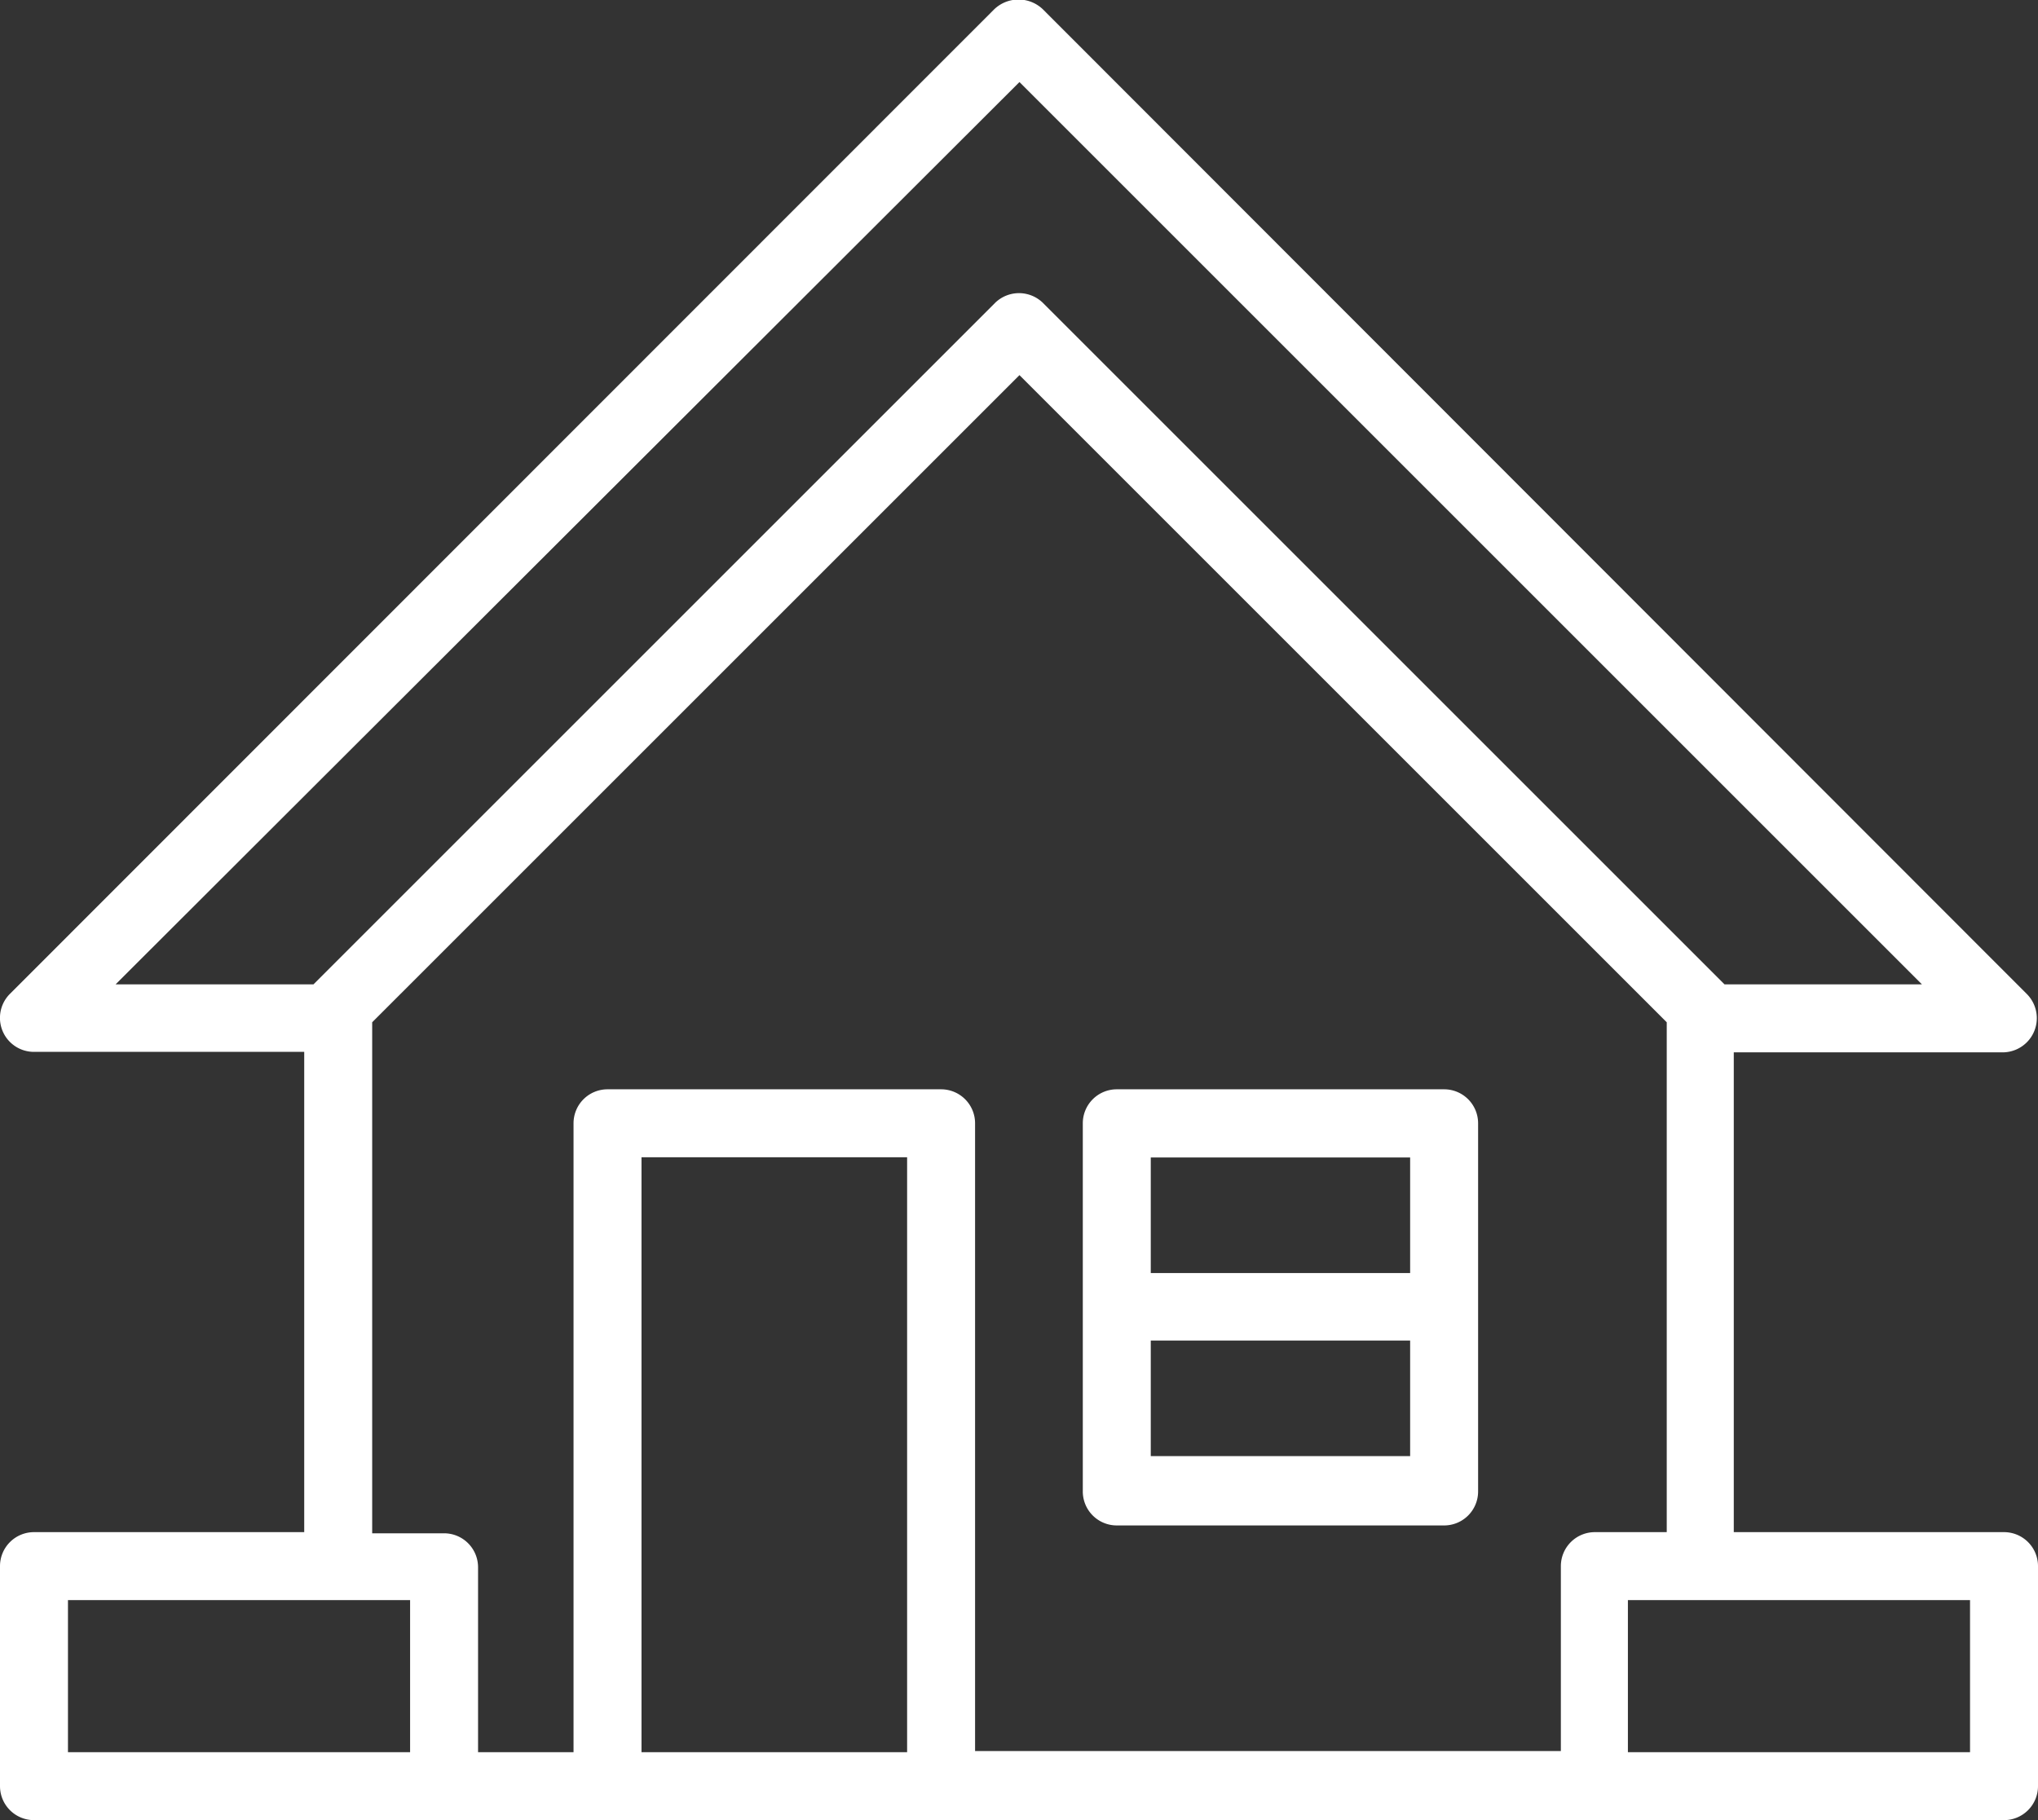 <svg xmlns="http://www.w3.org/2000/svg" xmlns:xlink="http://www.w3.org/1999/xlink" viewBox="0 0 88.16 78.75"><rect x="0" y="0" width="88.16" height="78.75" fill="#333333" stroke="none"/><defs><style>.cls-1{fill:none;}.cls-2{clip-path:url(#clip-path);}.cls-3{fill:#fff;}</style><clipPath id="clip-path" transform="translate(0 0)"><rect class="cls-1" width="88.16" height="78.75"/></clipPath></defs><title>daniel-proprietes</title><g id="Layer_2" data-name="Layer 2"><g id="Calque_2" data-name="Calque 2"><g class="cls-2"><path class="cls-3" d="M70.42,69.23h14.8v6.58H70.42ZM27.75,50.07H39.24V75.81H27.75ZM2.94,69.23h14.8v6.58H2.94Zm13.16-25,28-28,28,28V66.29H69a1.47,1.47,0,0,0-1.48,1.47v8H42.18V48.6a1.47,1.47,0,0,0-1.47-1.47H26.28a1.47,1.47,0,0,0-1.47,1.47V75.81H20.68v-8a1.47,1.47,0,0,0-1.47-1.47H16.1Zm28-40.68L83.14,42.59H74.6L45.12,13.11a1.48,1.48,0,0,0-2.08,0L13.56,42.59H5ZM86.69,66.29H75V45.53H86.69a1.48,1.48,0,0,0,1-2.51L45.12.41A1.52,1.52,0,0,0,43,.41L.43,43a1.47,1.47,0,0,0,1,2.51H13.16V66.29H1.47A1.47,1.47,0,0,0,0,67.76v9.52a1.47,1.47,0,0,0,1.47,1.47H86.69a1.47,1.47,0,0,0,1.47-1.47V67.76a1.47,1.47,0,0,0-1.47-1.47" transform="translate(0 0)"/><path class="cls-3" d="M61,55.08H49.78v-5H61ZM49.78,58H61v5H49.78ZM48.31,66H62.47a1.47,1.47,0,0,0,1.47-1.47V48.6a1.47,1.47,0,0,0-1.47-1.47H48.31a1.47,1.47,0,0,0-1.47,1.47V64.5A1.47,1.47,0,0,0,48.31,66" transform="translate(0 0)"/></g></g></g></svg>